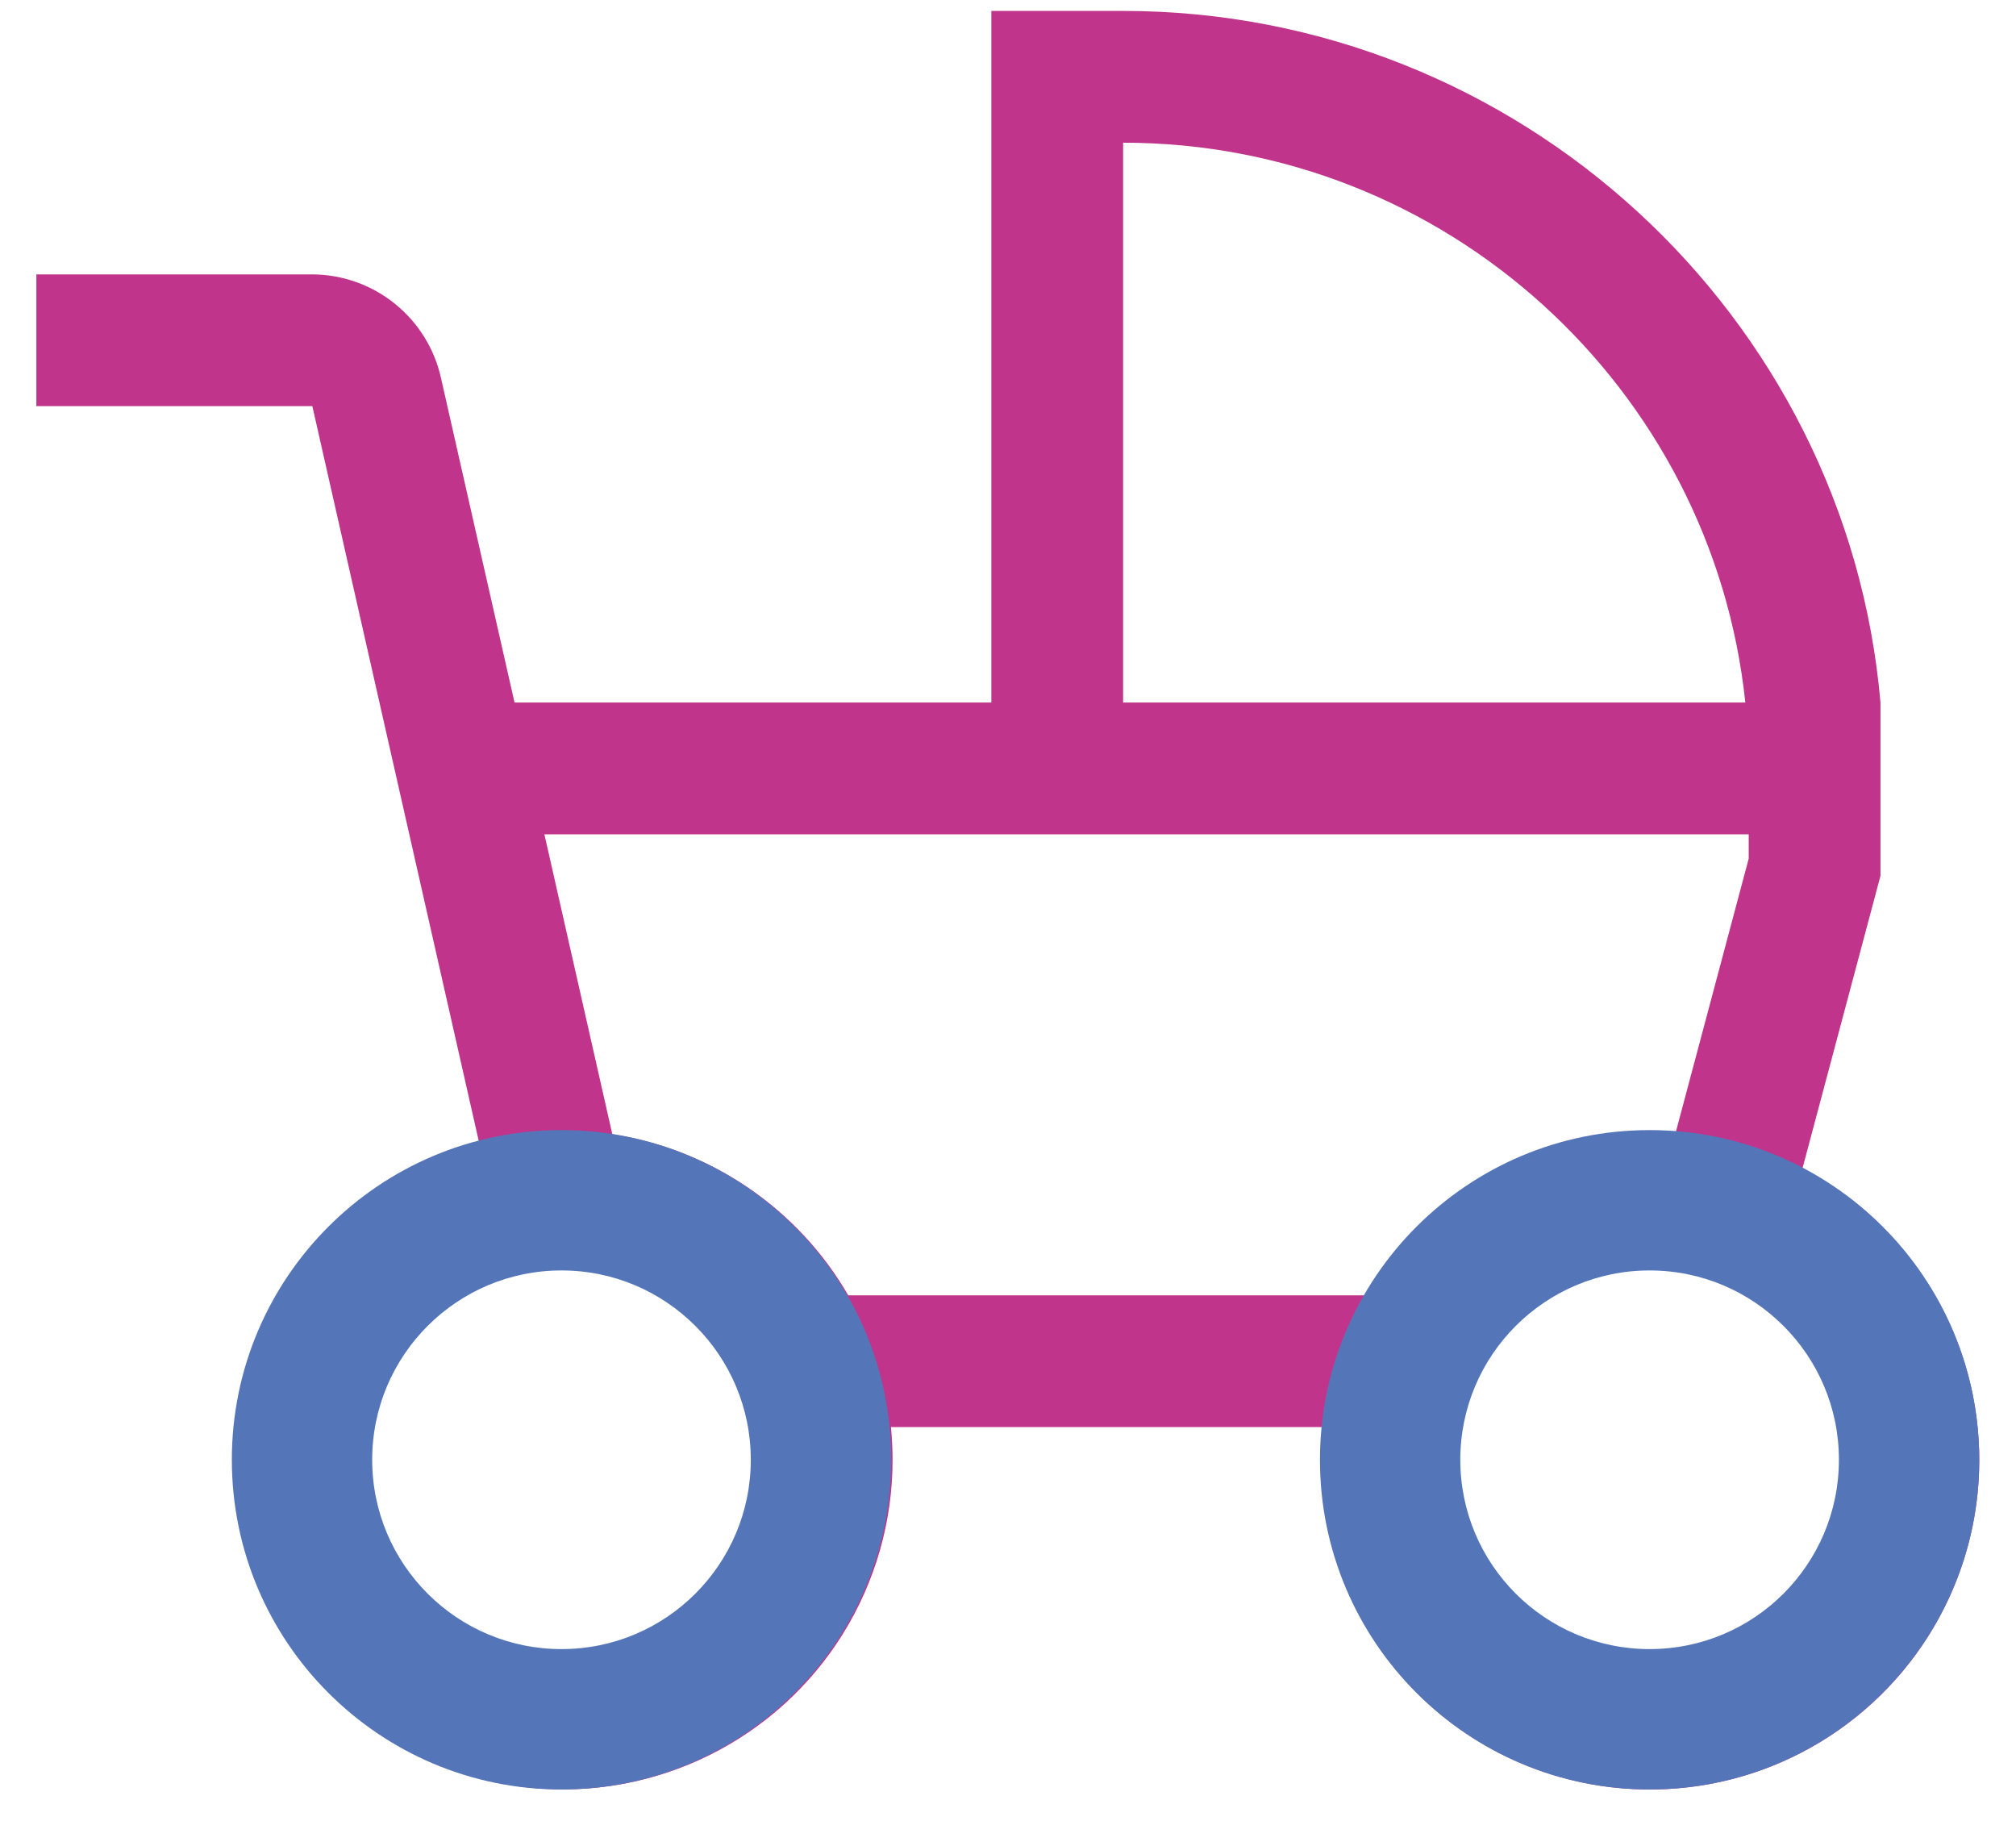 <?xml version="1.0" encoding="UTF-8"?> <svg xmlns="http://www.w3.org/2000/svg" width="31" height="28" viewBox="0 0 31 28" fill="none"> <path d="M27.717 17.963L28.916 13.467V10.802C28.401 4.853 23.35 0.168 17.27 0.168H15.244V10.802H7.912L6.782 5.816C6.683 5.365 6.432 4.961 6.073 4.671C5.713 4.38 5.265 4.221 4.803 4.219H0.559V6.245H4.803L7.364 17.554C6.45 17.796 5.622 18.29 4.974 18.978C4.326 19.667 3.883 20.523 3.697 21.45C3.51 22.378 3.587 23.338 3.919 24.224C4.25 25.11 4.823 25.885 5.573 26.462C6.322 27.039 7.219 27.394 8.16 27.488C9.101 27.581 10.049 27.41 10.898 26.992C11.746 26.574 12.461 25.927 12.96 25.124C13.46 24.321 13.725 23.394 13.725 22.449C13.725 22.278 13.716 22.109 13.7 21.942H20.333C20.316 22.109 20.308 22.278 20.308 22.449C20.307 23.347 20.546 24.229 20.998 25.004C21.451 25.779 22.102 26.421 22.884 26.862C23.666 27.303 24.552 27.528 25.45 27.514C26.348 27.5 27.226 27.248 27.994 26.783C28.762 26.317 29.393 25.657 29.821 24.867C30.25 24.078 30.461 23.189 30.433 22.292C30.404 21.394 30.138 20.52 29.661 19.76C29.184 18.999 28.513 18.379 27.717 17.963ZM17.27 2.194C22.233 2.194 26.33 5.971 26.838 10.802H17.27V2.194ZM8.661 25.487C8.06 25.487 7.473 25.309 6.973 24.975C6.474 24.641 6.084 24.166 5.854 23.611C5.624 23.056 5.564 22.445 5.681 21.856C5.799 21.267 6.088 20.725 6.513 20.3C6.938 19.875 7.479 19.586 8.068 19.469C8.658 19.352 9.269 19.412 9.824 19.642C10.379 19.872 10.854 20.261 11.187 20.761C11.521 21.26 11.699 21.848 11.699 22.449C11.698 23.254 11.378 24.026 10.809 24.596C10.239 25.166 9.467 25.486 8.661 25.487ZM20.989 19.917H13.044C12.663 19.259 12.139 18.695 11.511 18.266C10.883 17.838 10.167 17.556 9.416 17.441L8.371 12.828H26.89V13.201L25.77 17.402C25.638 17.392 25.506 17.385 25.371 17.385C24.483 17.386 23.61 17.62 22.841 18.064C22.072 18.509 21.433 19.148 20.989 19.917ZM25.371 25.487C24.77 25.487 24.183 25.309 23.683 24.975C23.184 24.641 22.794 24.166 22.564 23.611C22.334 23.056 22.274 22.445 22.392 21.856C22.509 21.267 22.798 20.725 23.223 20.3C23.648 19.875 24.189 19.586 24.779 19.469C25.368 19.352 25.979 19.412 26.534 19.642C27.089 19.872 27.564 20.261 27.898 20.761C28.232 21.26 28.41 21.848 28.41 22.449C28.409 23.254 28.088 24.026 27.519 24.596C26.949 25.166 26.177 25.486 25.371 25.487Z" fill="#C1348B"></path> <path fill-rule="evenodd" clip-rule="evenodd" d="M8.634 27.515C11.434 27.515 13.704 25.245 13.704 22.445C13.704 19.646 11.434 17.376 8.634 17.376C5.835 17.376 3.565 19.646 3.565 22.445C3.565 25.245 5.835 27.515 8.634 27.515ZM8.634 25.356C10.242 25.356 11.545 24.053 11.545 22.445C11.545 20.838 10.242 19.534 8.634 19.534C7.027 19.534 5.723 20.838 5.723 22.445C5.723 24.053 7.027 25.356 8.634 25.356Z" fill="#5476B9"></path> <path fill-rule="evenodd" clip-rule="evenodd" d="M25.366 27.515C28.166 27.515 30.435 25.245 30.435 22.445C30.435 19.646 28.166 17.376 25.366 17.376C22.566 17.376 20.297 19.646 20.297 22.445C20.297 25.245 22.566 27.515 25.366 27.515ZM25.366 25.356C26.974 25.356 28.277 24.053 28.277 22.445C28.277 20.838 26.974 19.534 25.366 19.534C23.758 19.534 22.455 20.838 22.455 22.445C22.455 24.053 23.758 25.356 25.366 25.356Z" fill="#5476B9"></path> </svg> 